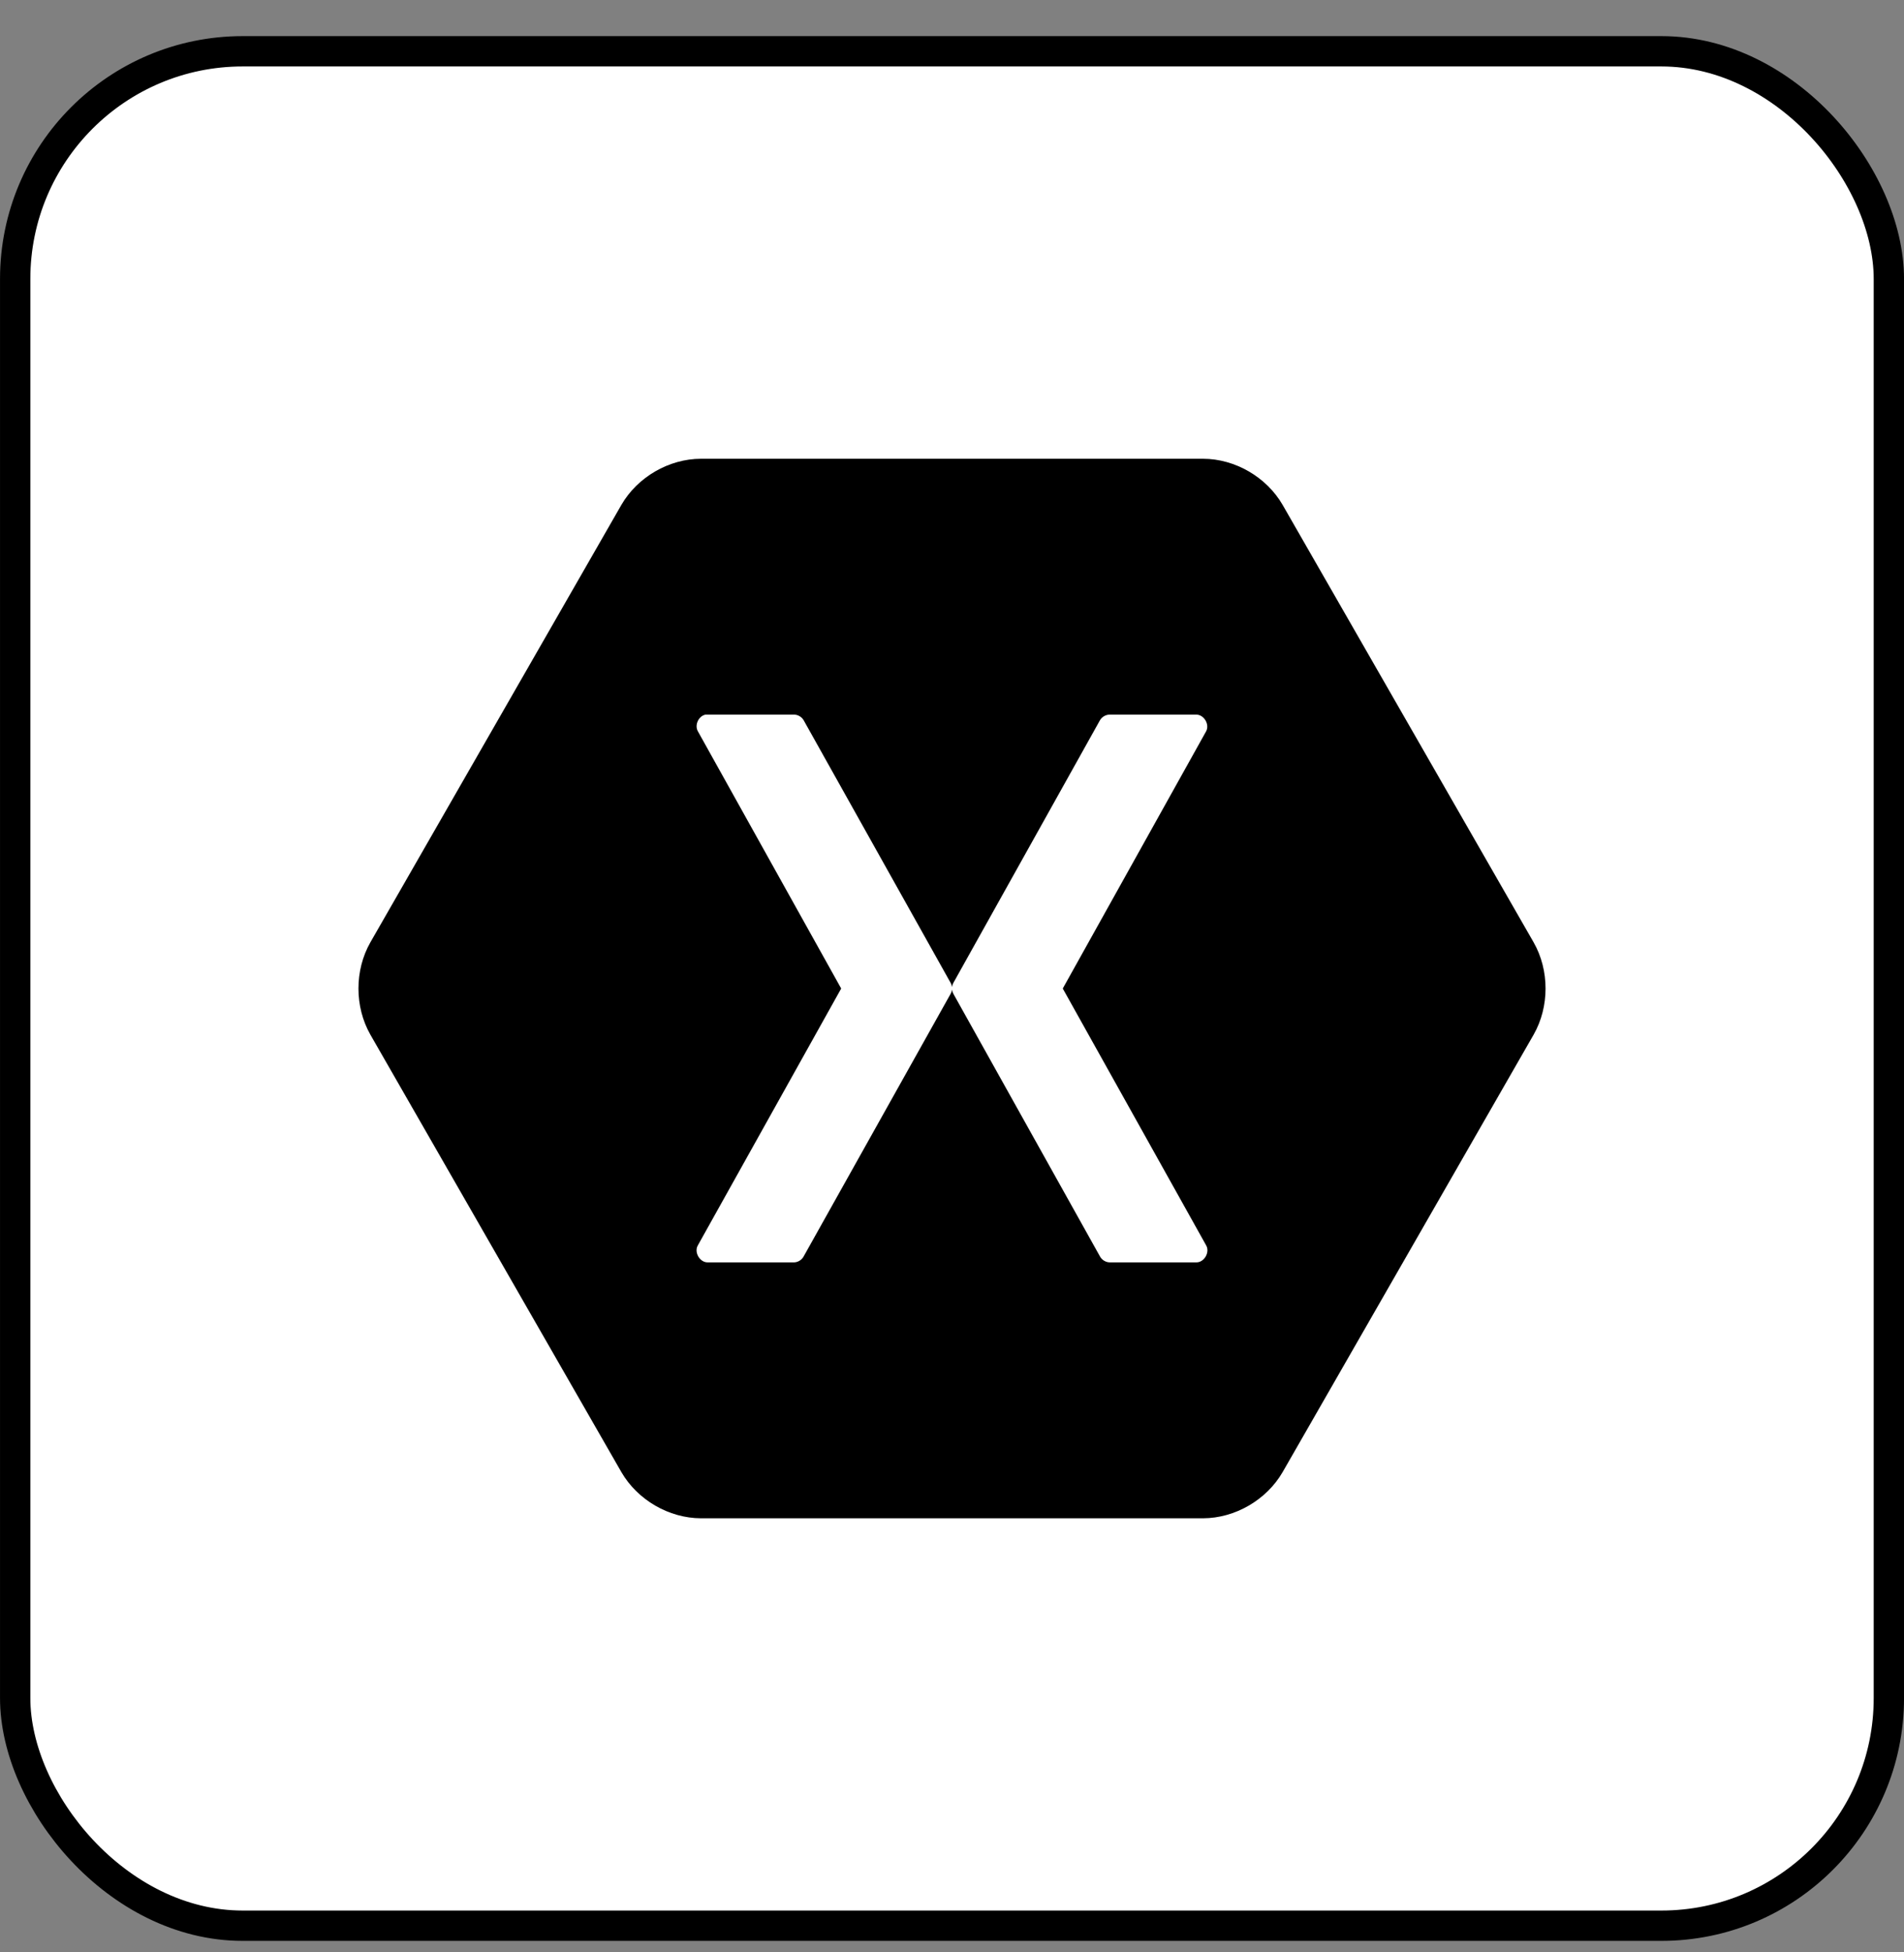 <svg width="40" height="41" viewBox="0 0 40 41" fill="none" xmlns="http://www.w3.org/2000/svg">
<rect x="0" y="0" width="40" height="41" fill="#808080" stroke="none"/>
<rect x="0.319" y="1.077" width="39.363" height="39.363" rx="4.78" fill="white" style="fill:white;fill-opacity:1;"/>
<rect x="0.319" y="1.077" width="39.363" height="39.363" rx="4.78" stroke="#EAEEF2" style="stroke:#EAEEF2;stroke:color(display-p3 0.918 0.933 0.949);stroke-opacity:1;" stroke-width="0.637"/>
<g clip-path="url(#clip0_7805_14325)">
<path fill-rule="evenodd" clip-rule="evenodd" d="M46.61 27.048L44.087 22.209L41.507 27.048H38.733L42.667 20.802L39.127 14.594H41.939L44.236 19.311L46.725 14.594H49.297L45.662 20.764L49.355 27.048H46.61ZM55.604 27.048V25.693H55.566C54.881 26.757 53.911 27.289 52.657 27.289C51.691 27.289 50.929 27.026 50.372 26.5C49.816 25.968 49.537 25.257 49.537 24.366C49.537 22.456 50.609 21.37 52.753 21.107L55.623 20.713C55.623 19.374 55.002 18.704 53.761 18.704C52.577 18.704 51.489 19.069 50.497 19.8V17.839C50.868 17.615 51.399 17.413 52.09 17.233C52.788 17.054 53.422 16.964 53.991 16.964C56.525 16.964 57.792 18.246 57.793 20.809V27.048H55.604ZM53.502 22.54C52.843 22.623 52.379 22.787 52.11 23.03C51.847 23.267 51.716 23.636 51.716 24.136C51.716 24.546 51.867 24.882 52.167 25.145C52.468 25.401 52.862 25.529 53.348 25.529C54.007 25.529 54.551 25.302 54.98 24.847C55.409 24.392 55.623 23.825 55.623 23.145V22.261L53.502 22.54ZM71.946 27.048V21.492C71.946 20.575 71.802 19.896 71.514 19.454C71.232 19.005 70.727 18.781 69.997 18.781C69.415 18.781 68.925 19.05 68.528 19.588C68.132 20.12 67.933 20.765 67.933 21.521V27.048H65.716V21.3C65.716 19.62 65.073 18.781 63.786 18.781C63.185 18.781 62.689 19.034 62.298 19.54C61.914 20.047 61.722 20.707 61.722 21.521V27.048H59.505V17.204H61.722V18.723H61.761C62.471 17.55 63.508 16.964 64.871 16.964C65.524 16.964 66.1 17.137 66.599 17.483C67.105 17.823 67.46 18.294 67.665 18.896C68.413 17.608 69.514 16.964 70.967 16.964C73.104 16.964 74.173 18.297 74.173 20.963V27.048H71.946ZM81.545 27.048V25.693H81.506C80.822 26.757 79.852 27.289 78.598 27.289C77.631 27.289 76.87 27.026 76.313 26.5C75.756 25.968 75.478 25.257 75.478 24.366C75.478 22.456 76.55 21.37 78.694 21.107L81.564 20.713C81.564 19.374 80.943 18.704 79.702 18.704C78.518 18.704 77.43 19.069 76.438 19.8V17.839C76.809 17.615 77.34 17.413 78.031 17.233C78.729 17.054 79.362 16.964 79.932 16.964C82.466 16.964 83.733 18.246 83.734 20.809V27.048H81.545ZM79.442 22.54C78.783 22.623 78.319 22.787 78.051 23.03C77.788 23.267 77.657 23.636 77.657 24.136C77.657 24.546 77.807 24.882 78.108 25.145C78.409 25.401 78.803 25.529 79.289 25.529C79.948 25.529 80.492 25.302 80.921 24.847C81.35 24.392 81.564 23.825 81.564 23.145V22.261L79.442 22.54ZM91.161 19.367C90.796 19.143 90.368 19.031 89.875 19.031C89.235 19.031 88.713 19.306 88.31 19.858C87.913 20.409 87.715 21.127 87.715 22.011V27.048H85.498V17.204H87.715V19.117H87.754C88.227 17.727 89.066 17.031 90.269 17.031C90.659 17.031 90.957 17.076 91.161 17.166L91.161 19.367ZM93.369 15.003C92.991 15.003 92.671 14.881 92.409 14.638C92.147 14.388 92.015 14.083 92.015 13.724C92.015 13.353 92.147 13.042 92.409 12.792C92.671 12.542 92.991 12.417 93.369 12.417C93.753 12.417 94.076 12.545 94.338 12.802C94.601 13.051 94.732 13.359 94.732 13.724C94.732 14.083 94.601 14.388 94.338 14.638C94.076 14.881 93.753 15.003 93.369 15.003ZM92.236 27.048V17.204H94.454V27.048H92.236ZM102.834 27.048V21.521C102.834 19.694 102.178 18.781 100.866 18.781C100.207 18.781 99.654 19.034 99.206 19.54C98.764 20.04 98.543 20.678 98.543 21.453V27.048H96.326V17.204H98.543V18.781H98.582C99.299 17.57 100.361 16.964 101.769 16.964C103.957 16.964 105.052 18.31 105.052 21.002V27.048H102.834ZM14.726 9.634C14.053 9.635 13.393 10.018 13.054 10.603L7.781 19.789C7.447 20.375 7.447 21.142 7.781 21.728L13.054 30.914C13.393 31.499 14.053 31.882 14.726 31.884H25.274C25.947 31.882 26.607 31.499 26.946 30.914L32.219 21.728C32.553 21.142 32.553 20.375 32.219 19.789L26.946 10.603C26.607 10.018 25.947 9.635 25.274 9.634H14.726ZM14.822 15.007C14.837 15.006 14.852 15.006 14.866 15.007H16.686C16.766 15.009 16.844 15.056 16.884 15.126L19.971 20.64C19.986 20.667 19.996 20.698 20 20.729C20.004 20.698 20.014 20.667 20.029 20.64L23.108 15.126C23.15 15.053 23.231 15.007 23.314 15.007H25.134C25.295 15.009 25.415 15.212 25.34 15.355L22.327 20.759L25.34 26.154C25.422 26.298 25.299 26.511 25.134 26.51H23.314C23.23 26.509 23.148 26.459 23.108 26.384L20.029 20.87C20.014 20.842 20.004 20.812 20 20.781C19.996 20.812 19.986 20.842 19.971 20.87L16.884 26.384C16.846 26.457 16.767 26.506 16.686 26.51H14.866C14.701 26.511 14.577 26.298 14.66 26.154L17.672 20.759L14.66 15.355C14.588 15.225 14.676 15.035 14.822 15.007Z" fill="#3498DB" style="fill:#3498DB;fill:color(display-p3 0.204 0.596 0.859);fill-opacity:1;"/>
</g>
<defs>
<clipPath id="clip0_7805_14325">
<rect width="24.94" height="22.25" fill="white" style="fill:white;fill-opacity:1;" transform="translate(7.53 9.634)"/>
</clipPath>
</defs>
</svg>
